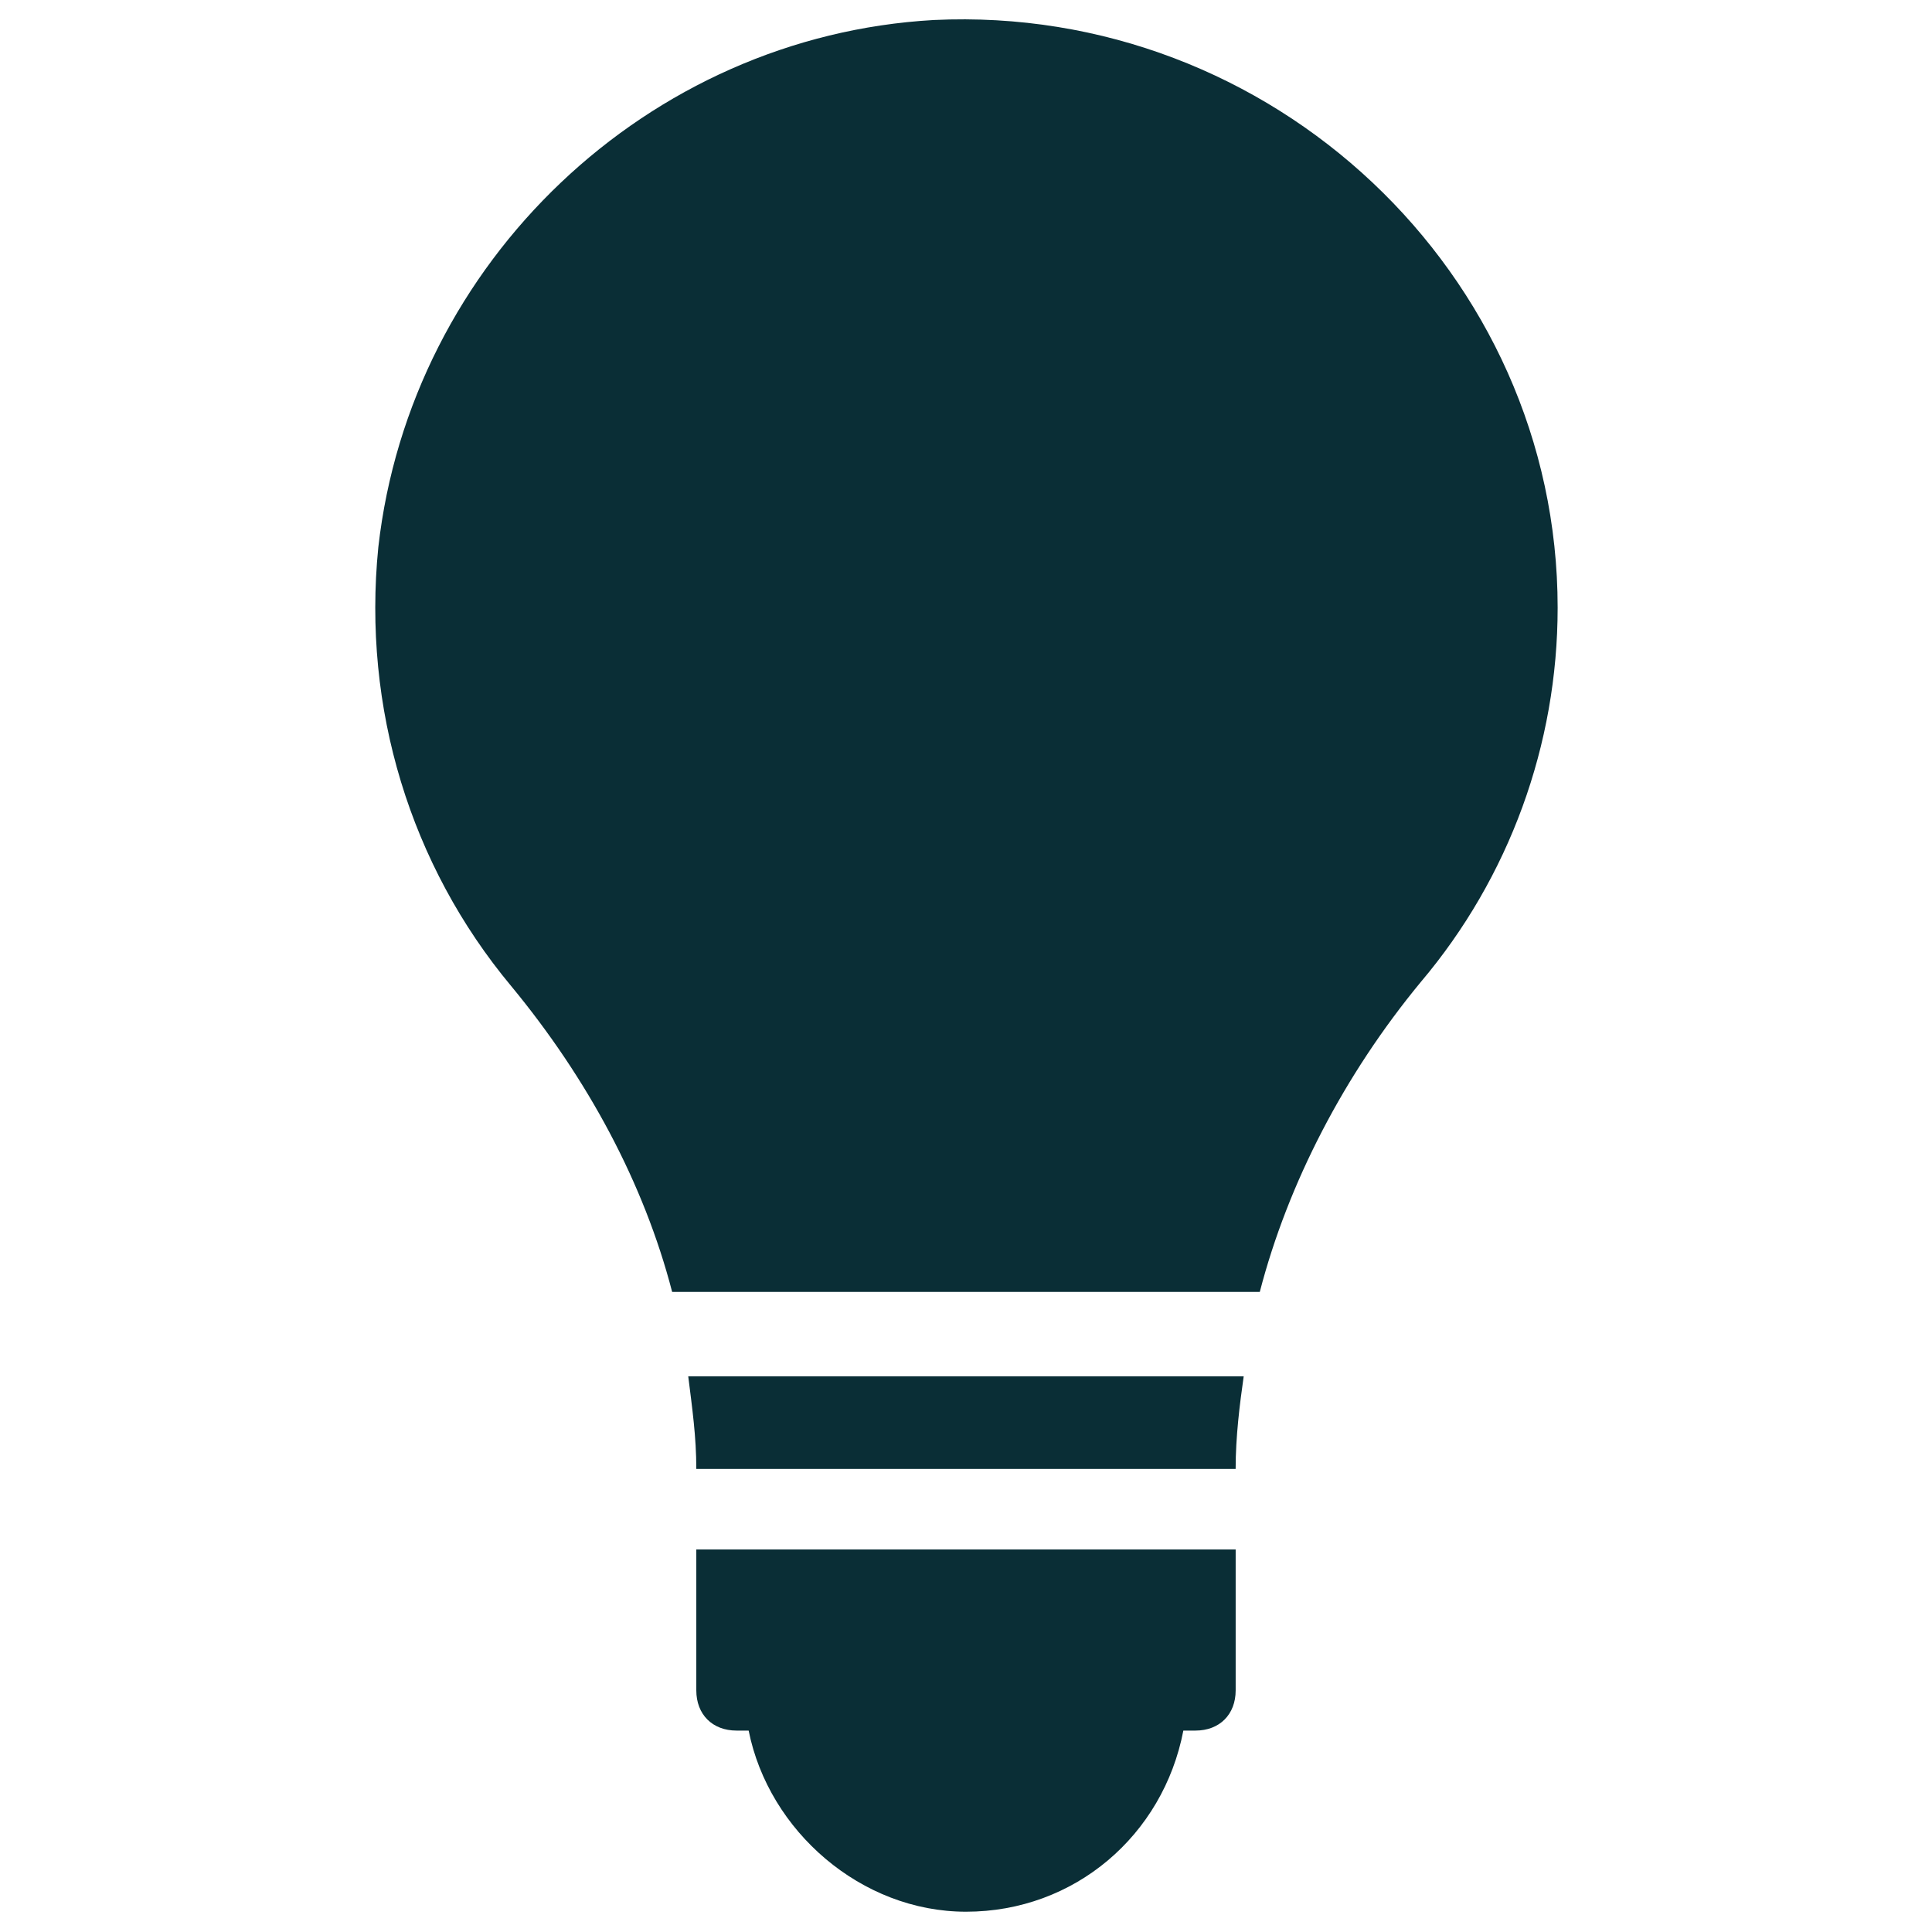 <svg width="64" height="64" viewBox="0 0 64 64" fill="none" xmlns="http://www.w3.org/2000/svg">
<path d="M22.799 45.594C22.932 46.66 23.066 47.594 23.066 48.66H40.932C40.932 47.594 41.066 46.527 41.199 45.594H22.799Z" fill="#0A2E36"/>
<path d="M23.066 51.328V55.995C23.066 56.795 23.6 57.328 24.4 57.328H24.8C25.466 60.661 28.533 63.328 32 63.328C35.6 63.328 38.533 60.795 39.2 57.328H39.6C40.4 57.328 40.933 56.795 40.933 55.995V51.328H23.066Z" fill="#0A2E36"/>
<path d="M30.932 0.663C21.466 1.197 13.599 8.663 12.532 18.13C11.999 23.463 13.599 28.663 16.932 32.663C19.466 35.73 21.332 39.197 22.266 42.797H41.732C42.666 39.197 44.532 35.597 47.066 32.53C49.999 29.063 51.599 24.663 51.599 20.13C51.599 9.063 42.132 0.13 30.932 0.663Z" fill="#0A2E36"/>
</svg>
